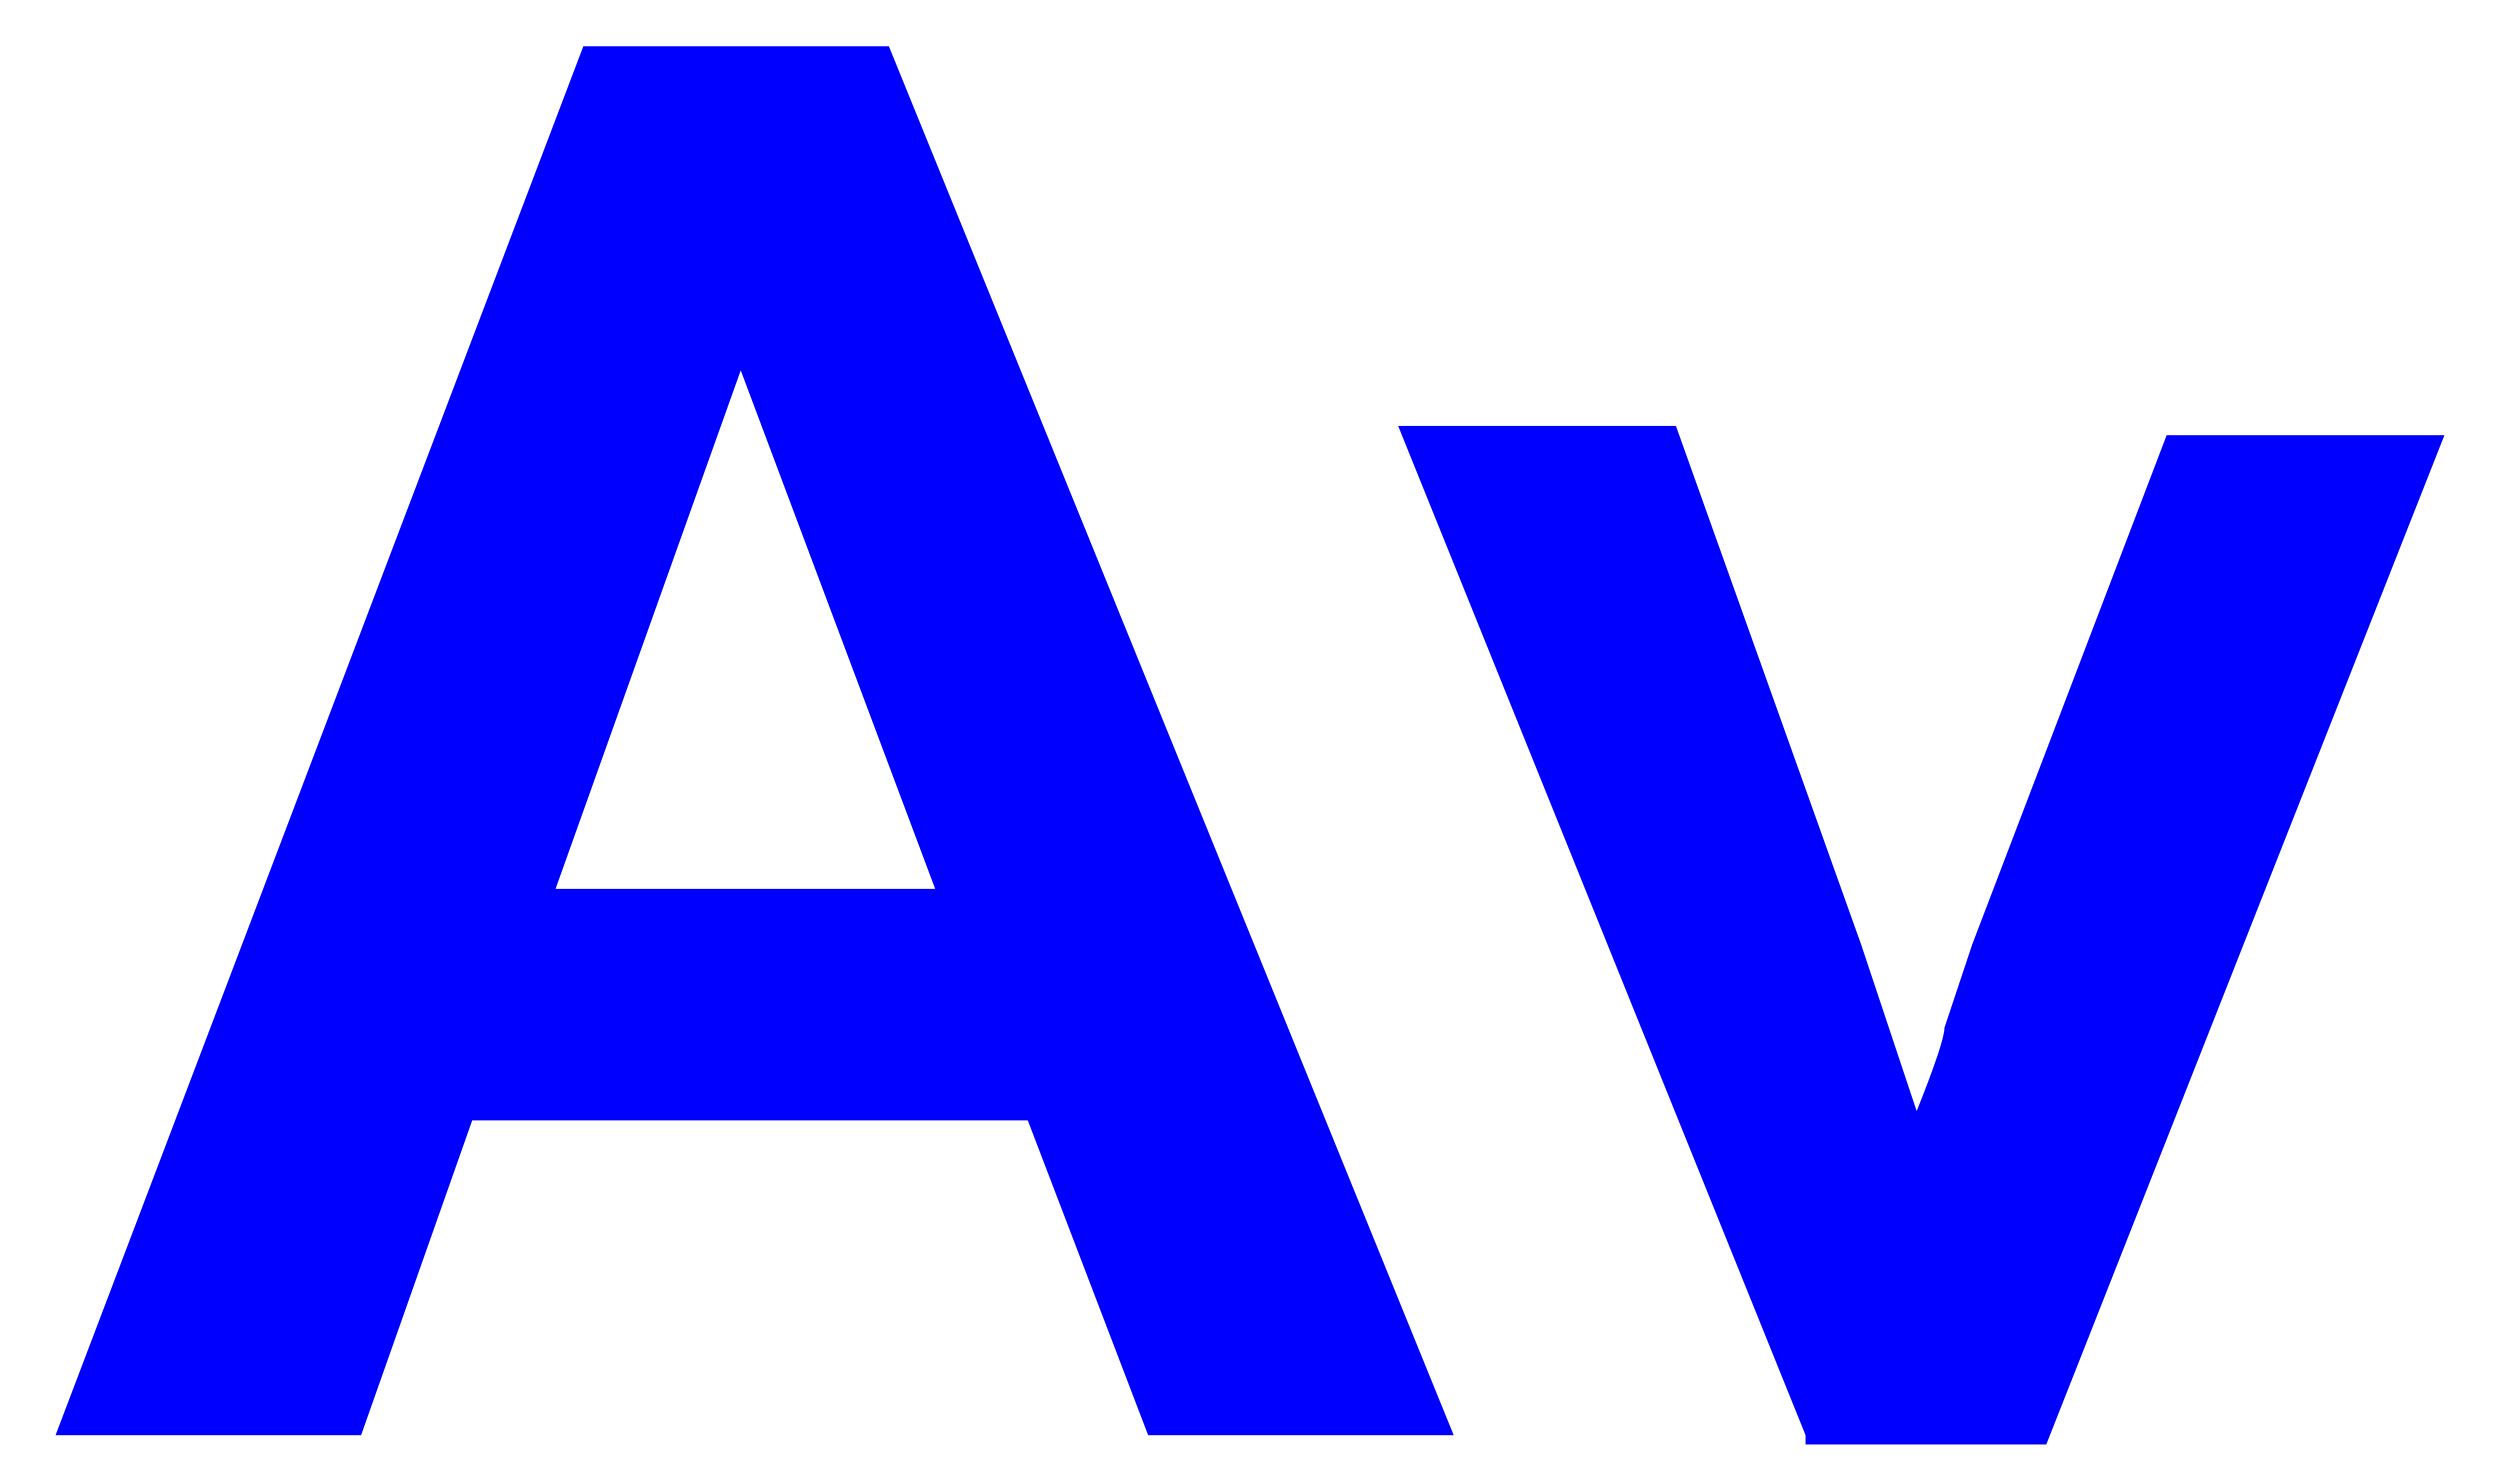 <?xml version="1.0" encoding="utf-8"?>
<!-- Generator: Adobe Illustrator 21.1.0, SVG Export Plug-In . SVG Version: 6.00 Build 0)  -->
<svg version="1.1" id="レイヤー_1" xmlns="http://www.w3.org/2000/svg" xmlns:xlink="http://www.w3.org/1999/xlink" x="0px"
	 y="0px" width="27px" height="16px" viewBox="0 0 27 16" style="enable-background:new 0 0 27 16;" xml:space="preserve">
<style type="text/css">
	.st0{fill:#0000FF;}
	.st1{fill:none;}
</style>
<title>icon_mode-aperture</title>
<g>
	<path class="st0" d="M15.7,15.5h-3.3l-1.3-3.4h-6l-1.2,3.4H0.6l5.7-15h3.3L15.7,15.5z M10.1,9.6L8,4L6,9.6H10.1L10.1,9.6z"/>
	<path class="st0" d="M19.5,15.5L15.1,4.6h3l2,5.6l0.6,1.8c0.2-0.5,0.3-0.8,0.3-0.9c0.1-0.3,0.2-0.6,0.3-0.9l2.1-5.5h3l-4.3,10.9
		H19.5z"/>
</g>
<rect class="st1" width="27" height="16"/>
</svg>

